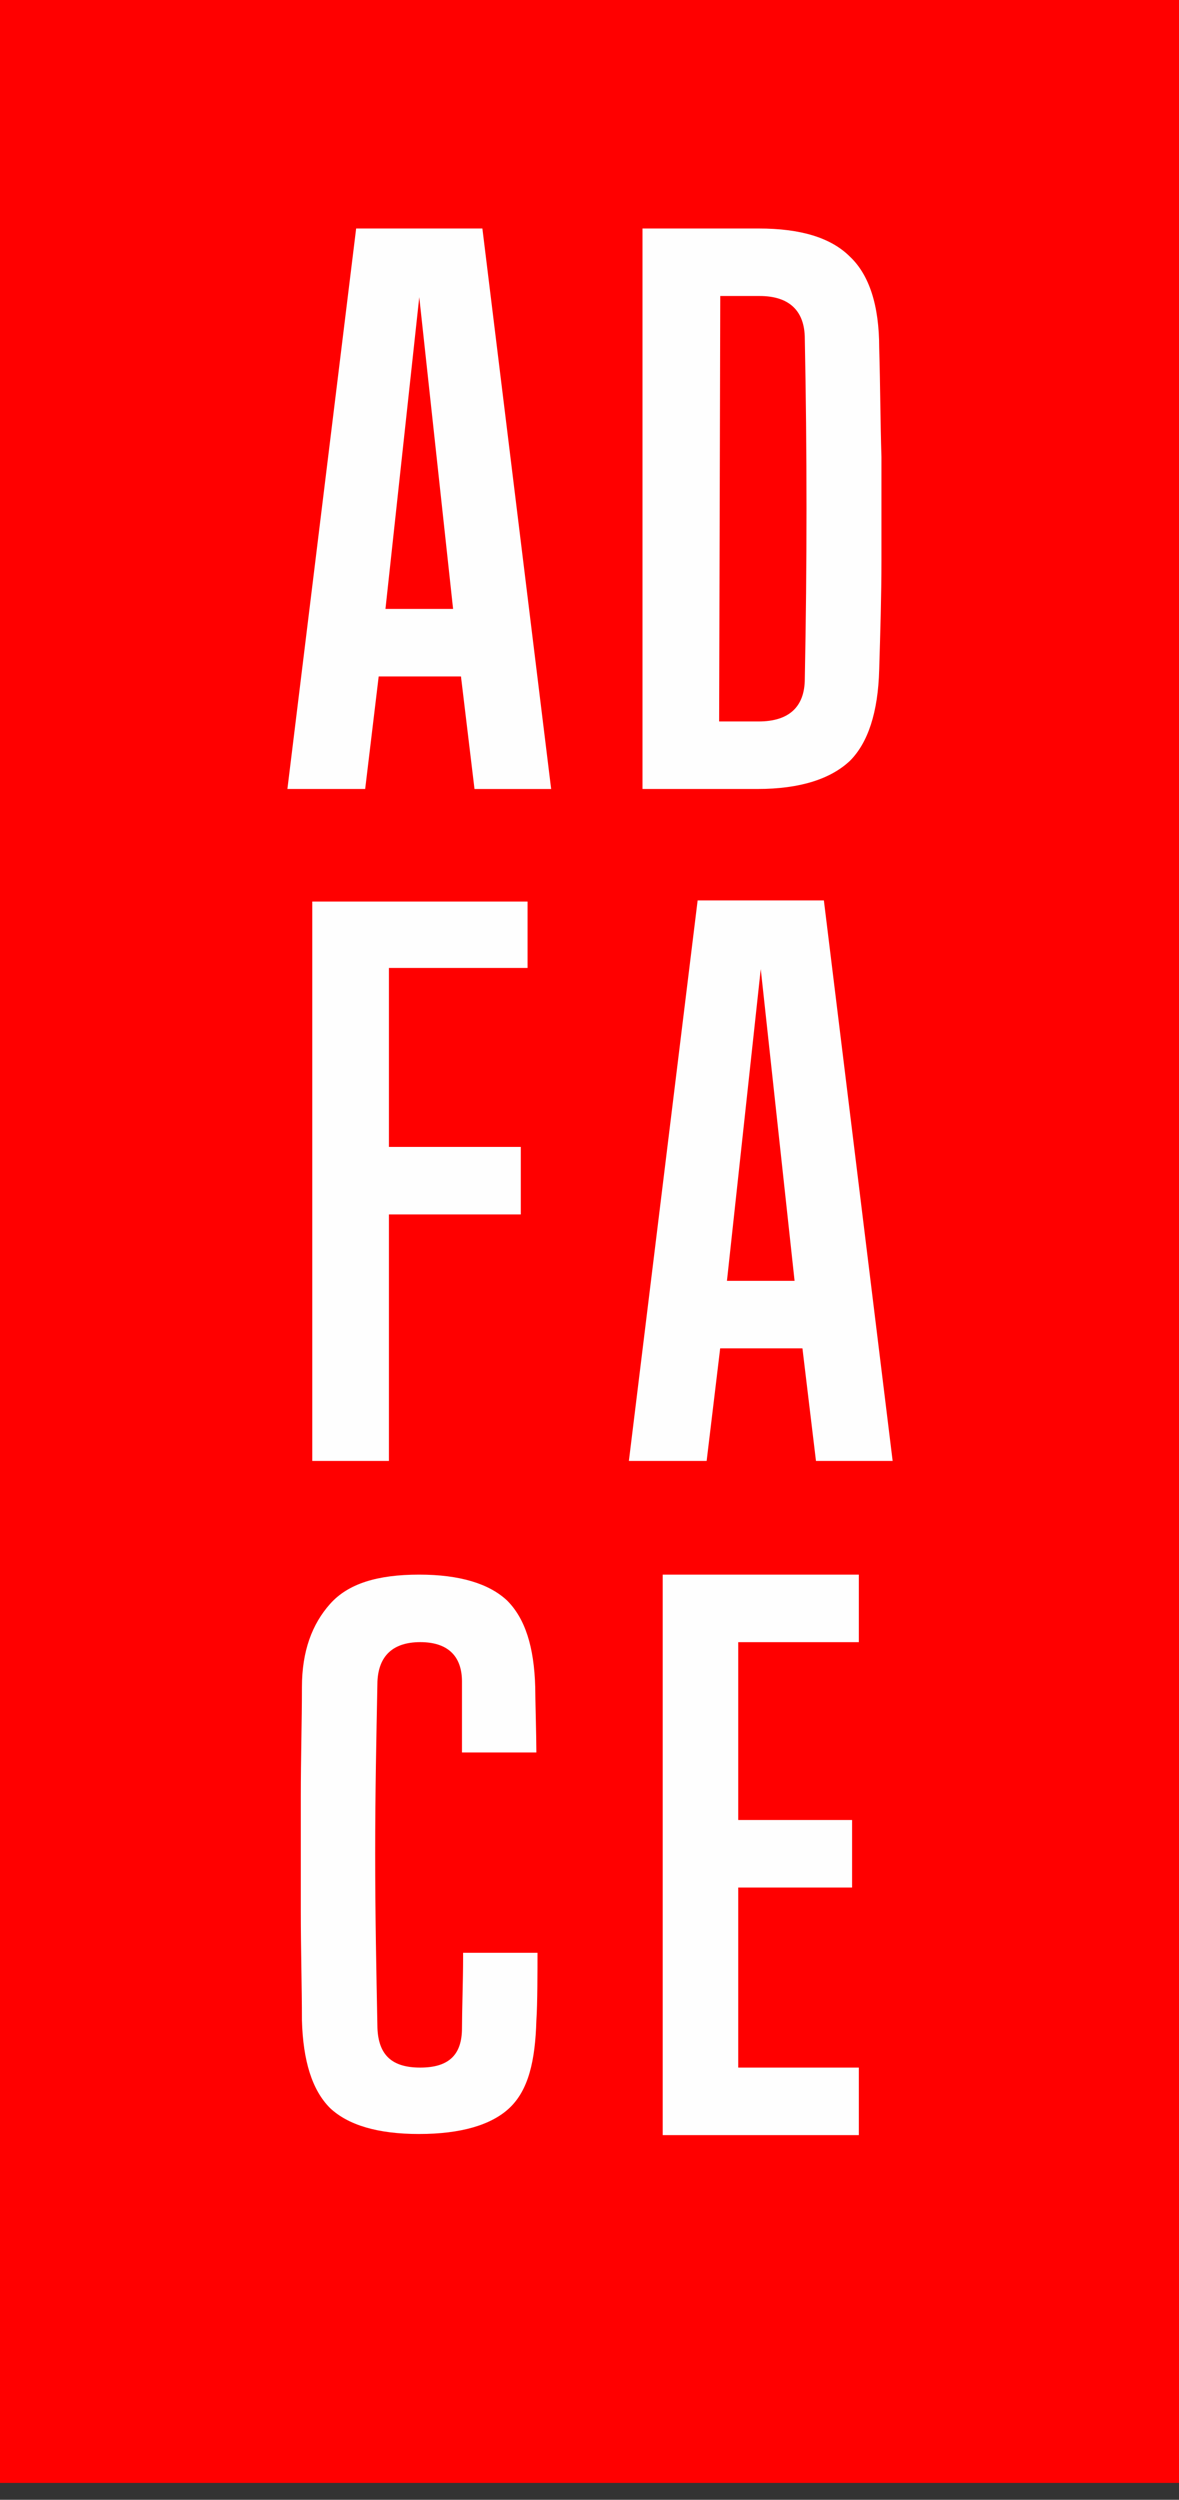 <svg xmlns="http://www.w3.org/2000/svg" width="67" height="142" fill="none"><rect width="100%" height="100%" fill="#333333" stroke="none"/><path fill="red" fill-rule="evenodd" d="M0 0h67v141.043H0V0Z" clip-rule="evenodd"/><path fill="#FEFEFE" d="m35.738 82.989 3.907-31.84h7.174l3.908 31.84H46.37l-.769-6.394h-4.675l-.769 6.394h-4.42Zm5.573-10.23h3.843l-1.922-17.71-1.921 17.71ZM16.332 44.82l3.907-31.84h7.174l3.908 31.84h-4.356l-.769-6.394H21.52l-.768 6.393h-4.42Zm5.573-10.23h3.843l-1.922-17.71-1.921 17.71ZM36.512 44.82V12.98h6.597c2.37 0 4.1.51 5.189 1.598 1.088 1.023 1.665 2.749 1.665 5.178.064 2.174.064 4.22.128 6.202v5.882c0 1.982-.064 4.028-.128 6.202-.064 2.43-.64 4.156-1.665 5.179-1.09 1.023-2.819 1.598-5.253 1.598h-6.533Zm4.355-3.837h2.242c1.73 0 2.626-.831 2.626-2.43.129-6.457.129-12.914 0-19.308 0-1.599-.896-2.43-2.562-2.43h-2.242l-.064 24.168ZM23.82 121.223c-2.37 0-4.036-.511-5.06-1.47-1.026-1.023-1.538-2.686-1.602-4.987 0-1.919-.064-4.028-.064-6.202v-6.522c0-2.174.064-4.22.064-6.202 0-2.046.576-3.58 1.601-4.73 1.025-1.152 2.69-1.663 5.06-1.663 2.306 0 3.972.511 4.997 1.47 1.024 1.023 1.537 2.622 1.6 4.923 0 .64.065 2.814.065 3.709h-4.228V95.52c0-1.47-.832-2.238-2.37-2.238-1.537 0-2.37.767-2.434 2.238-.064 3.324-.128 6.265-.128 9.782 0 3.516.064 6.585.128 9.91.064 1.535.833 2.238 2.434 2.238 1.666 0 2.37-.767 2.37-2.238 0-.895.064-2.813.064-3.964v-.32h4.228c0 .895 0 2.941-.064 3.837-.064 2.301-.448 3.964-1.537 4.987-1.025.959-2.755 1.47-5.125 1.47ZM37.66 121.287v-31.84h11.146v3.836h-6.854v10.102h6.47v3.836h-6.47v10.23h6.854v3.836H37.66ZM17.746 82.989V51.213H29.98v3.772h-7.878v10.166h7.494v3.836h-7.494v14.002h-4.356Z"/></svg>